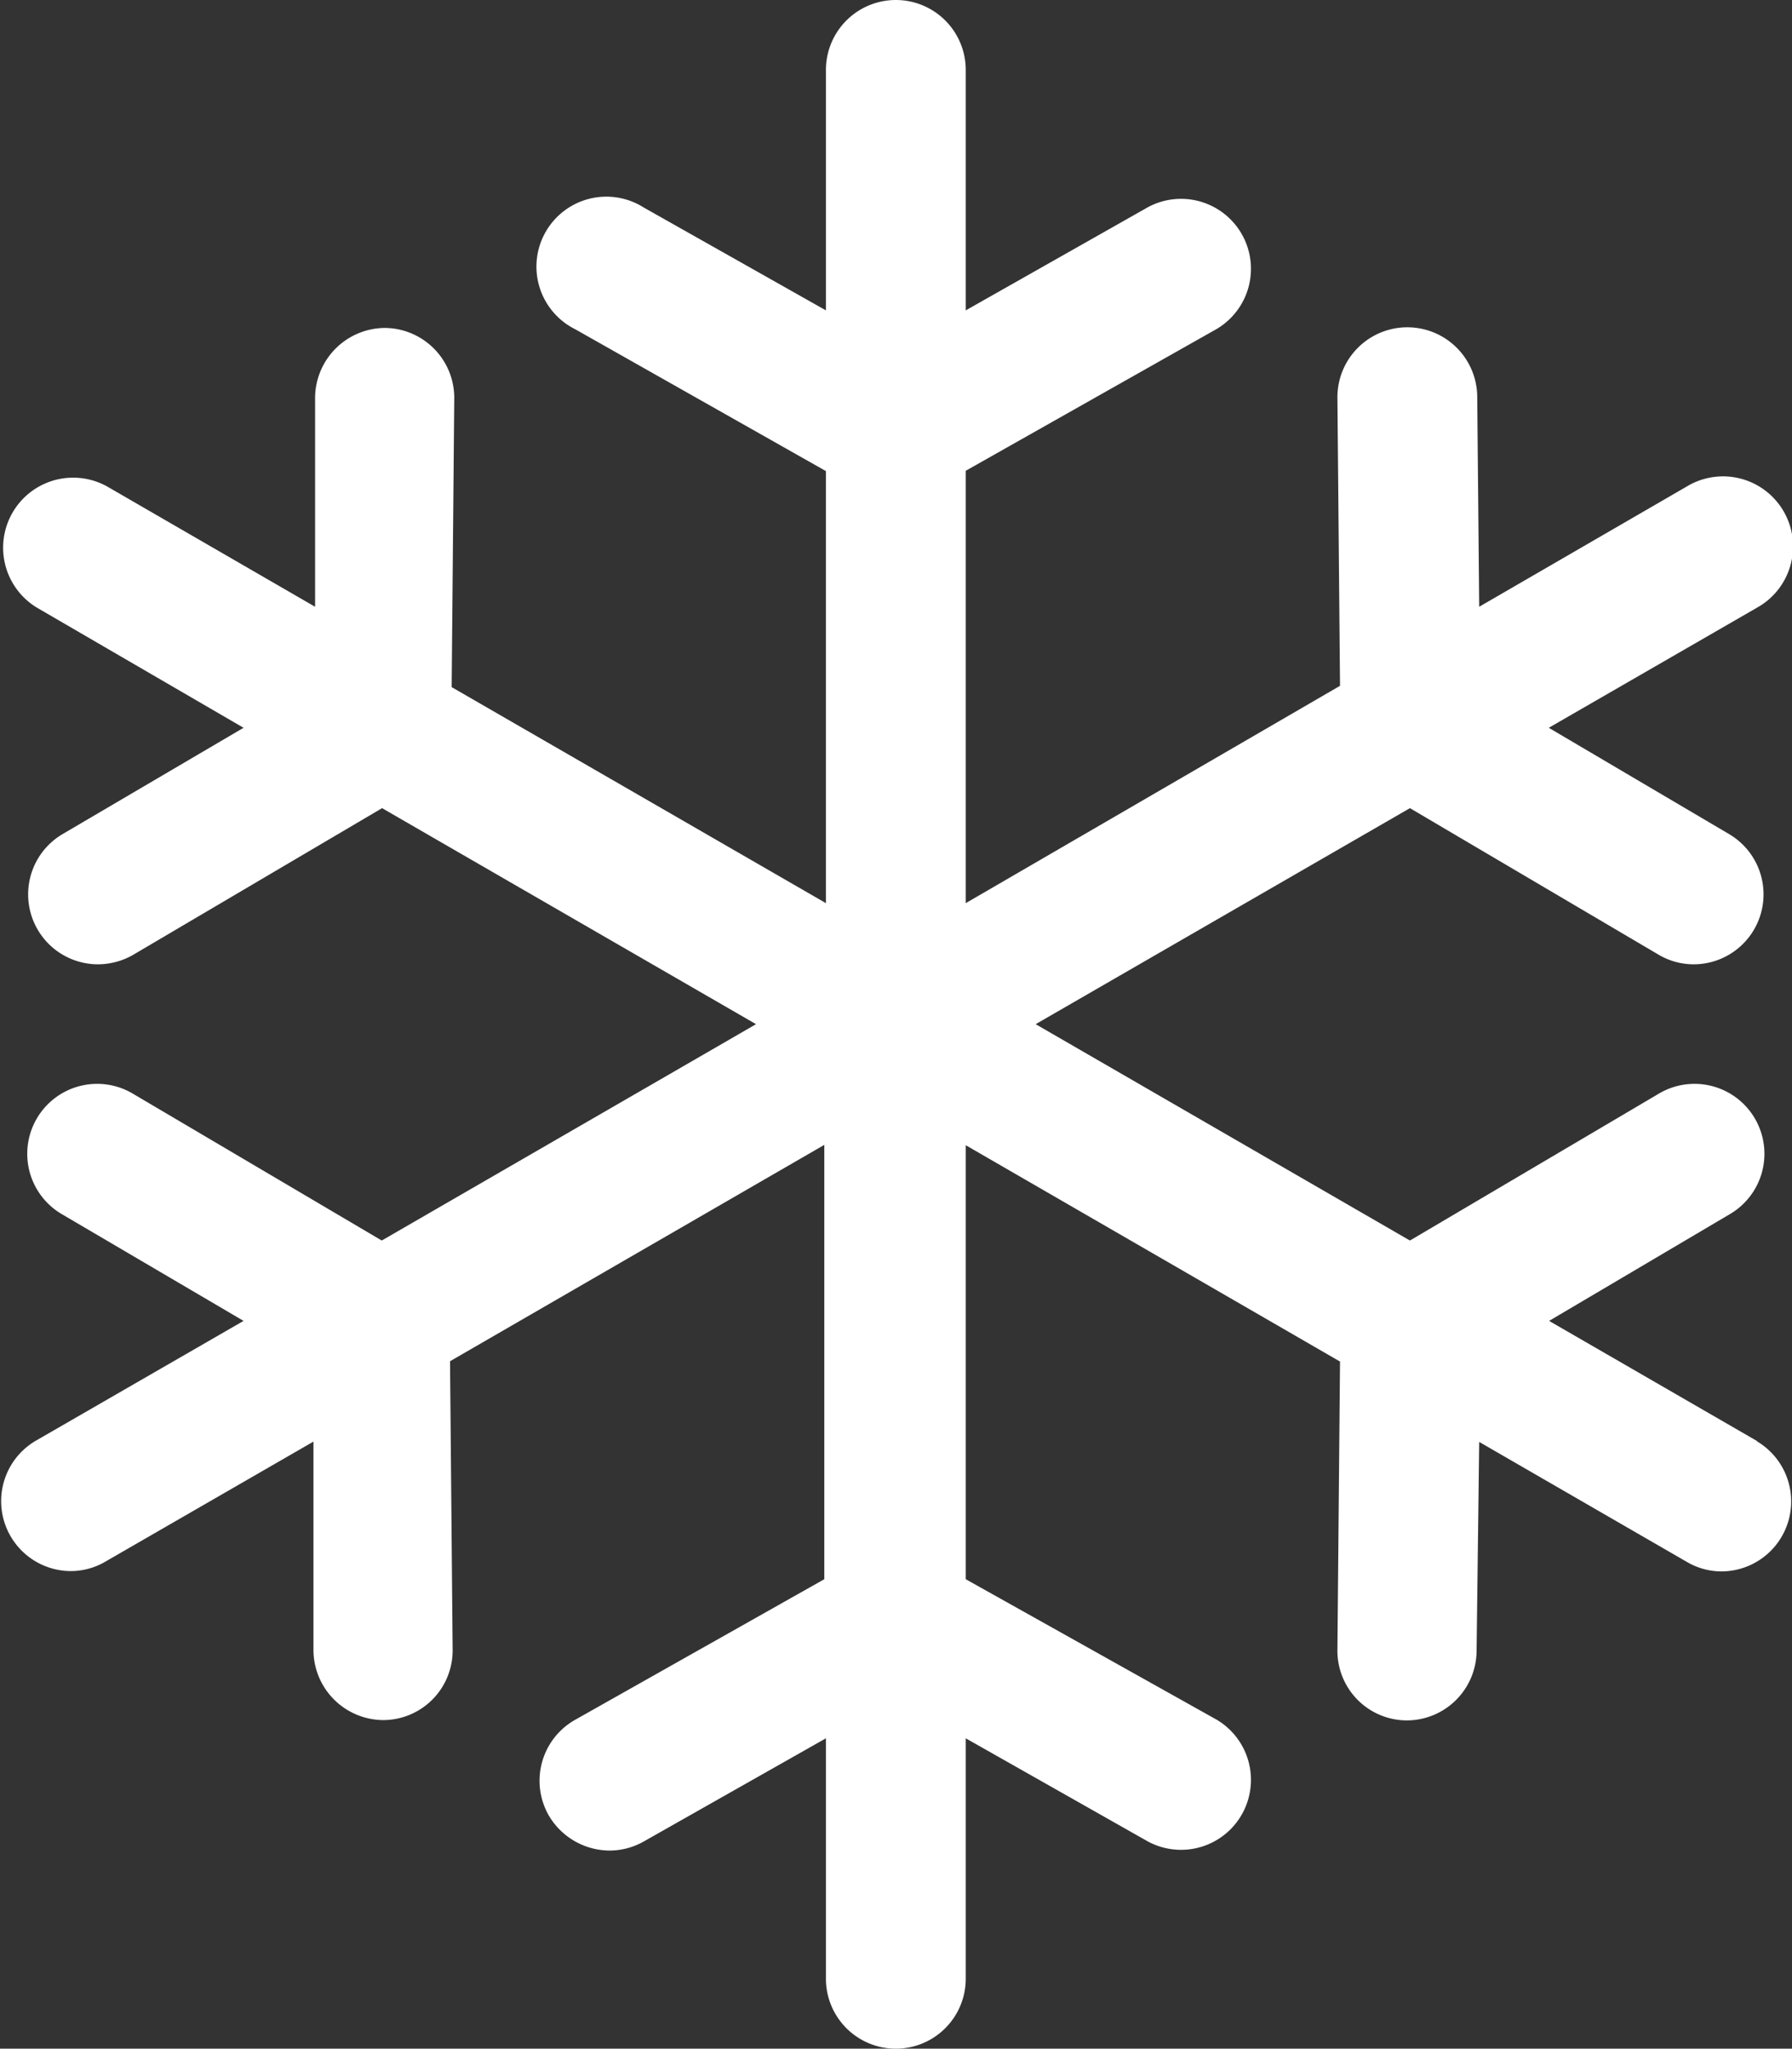 <svg data-name="Capa 1" xmlns="http://www.w3.org/2000/svg" viewBox="0 0 55.11 62.97"><rect x="0" y="0" width="55.11" height="62.97" fill="#333333" stroke="none"/><path d="M54.03 44.29l-6.39-3.69 5.54-3.27a2.15 2.15 0 10-2.19-3.7l-7.63 4.5-11.51-6.65 11.51-6.64 7.64 4.5a2.12 2.12 0 001.08.3 2.15 2.15 0 001.1-4l-5.55-3.27 6.4-3.69a2.153 2.153 0 10-2.15-3.73l-6.39 3.7-.06-6.44a2.15 2.15 0 00-4.3 0l.08 8.87-11.51 6.68V14.47l7.72-4.36a2.15 2.15 0 00-2.12-3.74l-5.6 3.17V2.15a2.15 2.15 0 10-4.3 0v7.39l-5.6-3.16a2.15 2.15 0 10-2.11 3.74l7.71 4.36v13.28l-11.51-6.64.08-8.87a2.15 2.15 0 00-2.13-2.17 2.16 2.16 0 00-2.15 2.13v6.44l-6.4-3.7a2.153 2.153 0 00-2.15 3.73l6.35 3.69-5.57 3.27a2.15 2.15 0 001.1 4 2.19 2.19 0 001.09-.3l7.64-4.5 11.5 6.64-11.51 6.65-7.63-4.5a2.15 2.15 0 10-2.19 3.7l5.57 3.27-6.4 3.69a2.15 2.15 0 001.08 4A2.1 2.1 0 003.24 48l6.4-3.69v6.43a2.16 2.16 0 002.15 2.13 2.14 2.14 0 002.13-2.16l-.08-8.87 11.51-6.65v13.35l-7.66 4.32a2.15 2.15 0 00-.82 2.93 2.18 2.18 0 001.87 1.09 2.13 2.13 0 001.06-.28l5.6-3.17v7.39a2.15 2.15 0 104.3 0v-7.39l5.6 3.17a2.15 2.15 0 002.12-3.74l-7.72-4.32V35.2l11.51 6.65-.08 8.87a2.14 2.14 0 002.13 2.16 2.15 2.15 0 002.15-2.13l.08-6.43 6.39 3.69a2.1 2.1 0 001.07.29 2.15 2.15 0 001.08-4z" fill="#fff"/></svg>